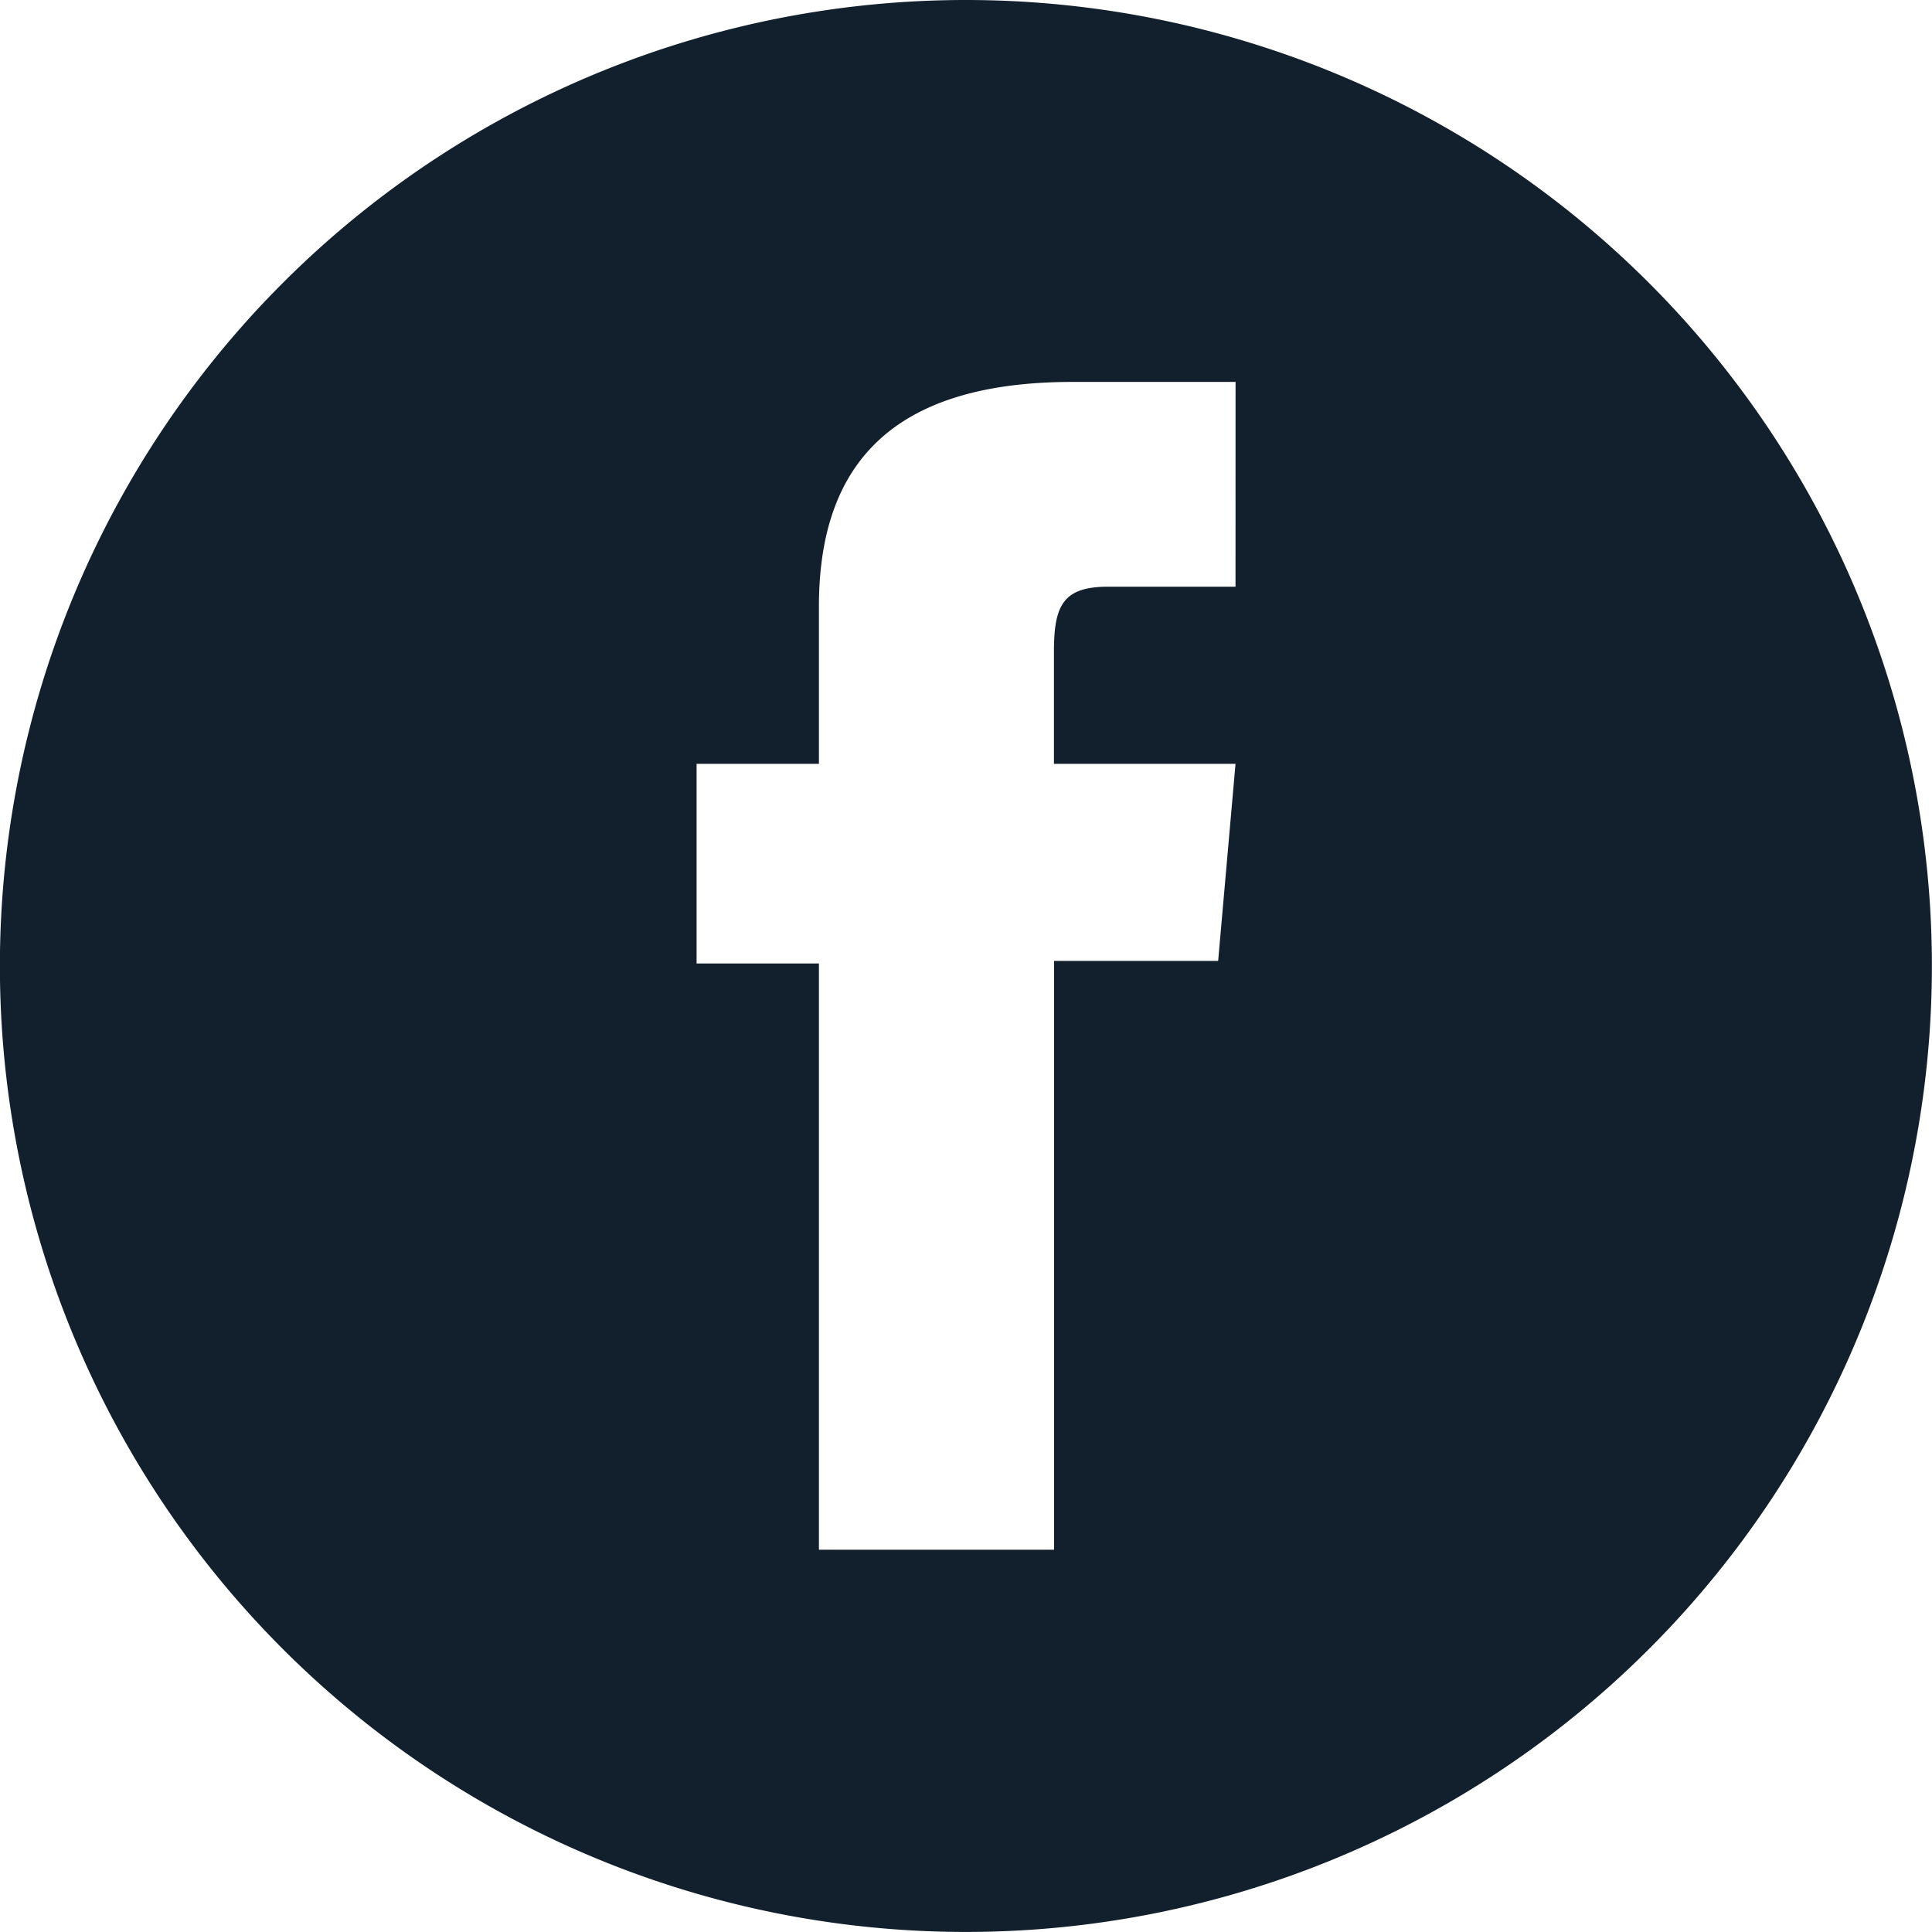 <svg xmlns="http://www.w3.org/2000/svg" width="38.061" height="38.06" viewBox="0 0 38.061 38.06">
  <path id="Path_2270" data-name="Path 2270" d="M986.133,463.97h0A19.03,19.03,0,0,0,967.1,483h0a19.03,19.03,0,0,0,19.031,19.03h0a19.03,19.03,0,0,0,19.03-19.03h0A19.03,19.03,0,0,0,986.133,463.97Zm5.309,11.558h-2.507c-.886,0-1.07.362-1.07,1.278v2.212h3.577L991.1,482.9h-3.233v11.6h-4.632V482.951h-2.41v-3.933h2.41v-3.1c0-2.906,1.554-4.424,5-4.424h3.208Z" transform="translate(-967.102 -463.97)" fill="#12202d"/>
</svg>
